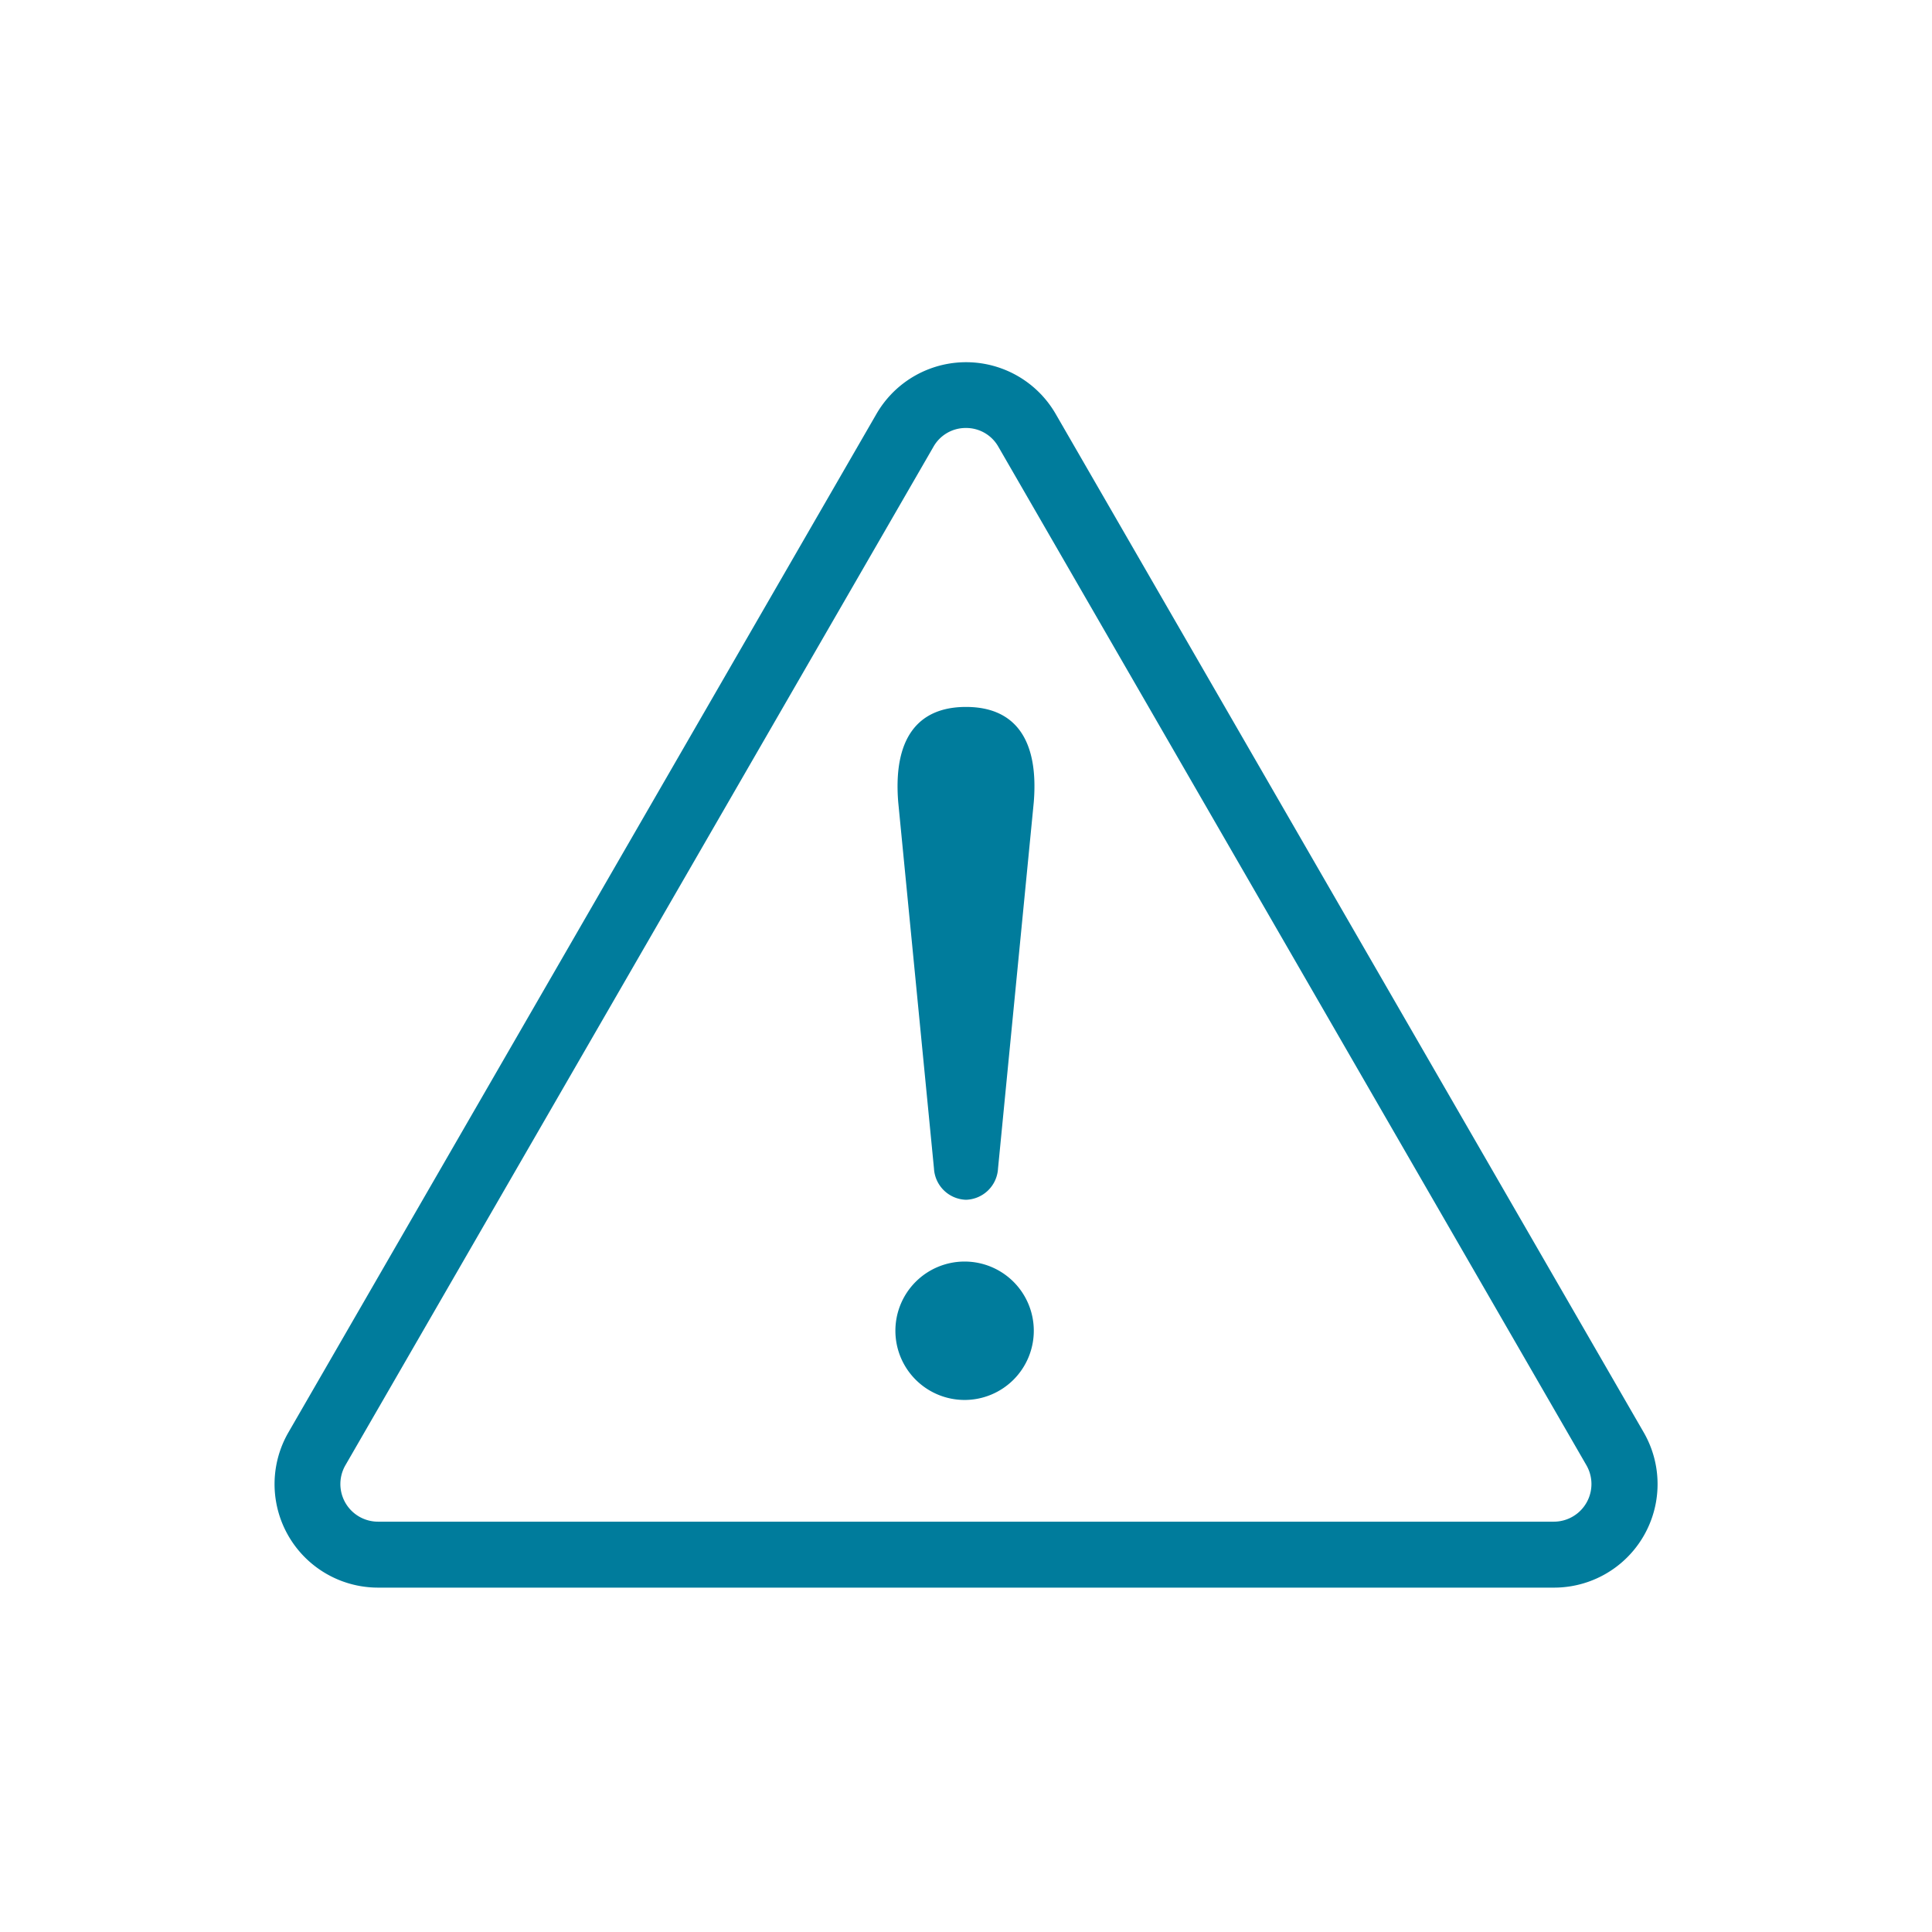 <svg xmlns="http://www.w3.org/2000/svg" width="44" height="44" viewBox="0 0 44 44"><g><g transform="translate(-261 -3990)"><rect width="44" height="44" transform="translate(261 3990)" fill="#fff" opacity="0"/></g><g fill="#007c9c"><path d="M22 27.324a.753.753 0 01-.729-.709l-.814-8.341C20.339 16.84 20.884 16.1 22 16.1s1.661.74 1.543 2.174l-.814 8.341a.753.753 0 01-.729.709zm1.544 2.983a1.576 1.576 0 11-1.576-1.576 1.576 1.576 0 011.576 1.576z"/><path d="M35.387 36.157H8.61a2.357 2.357 0 01-2.041-3.536L19.96 9.428a2.357 2.357 0 014.083 0l13.391 23.193a2.357 2.357 0 01-2.047 3.536zM22 9.747a.842.842 0 00-.742.429L7.867 33.369a.857.857 0 00.742 1.286h26.778a.857.857 0 00.742-1.286L22.738 10.176A.842.842 0 0022 9.747z"/></g></g></svg>